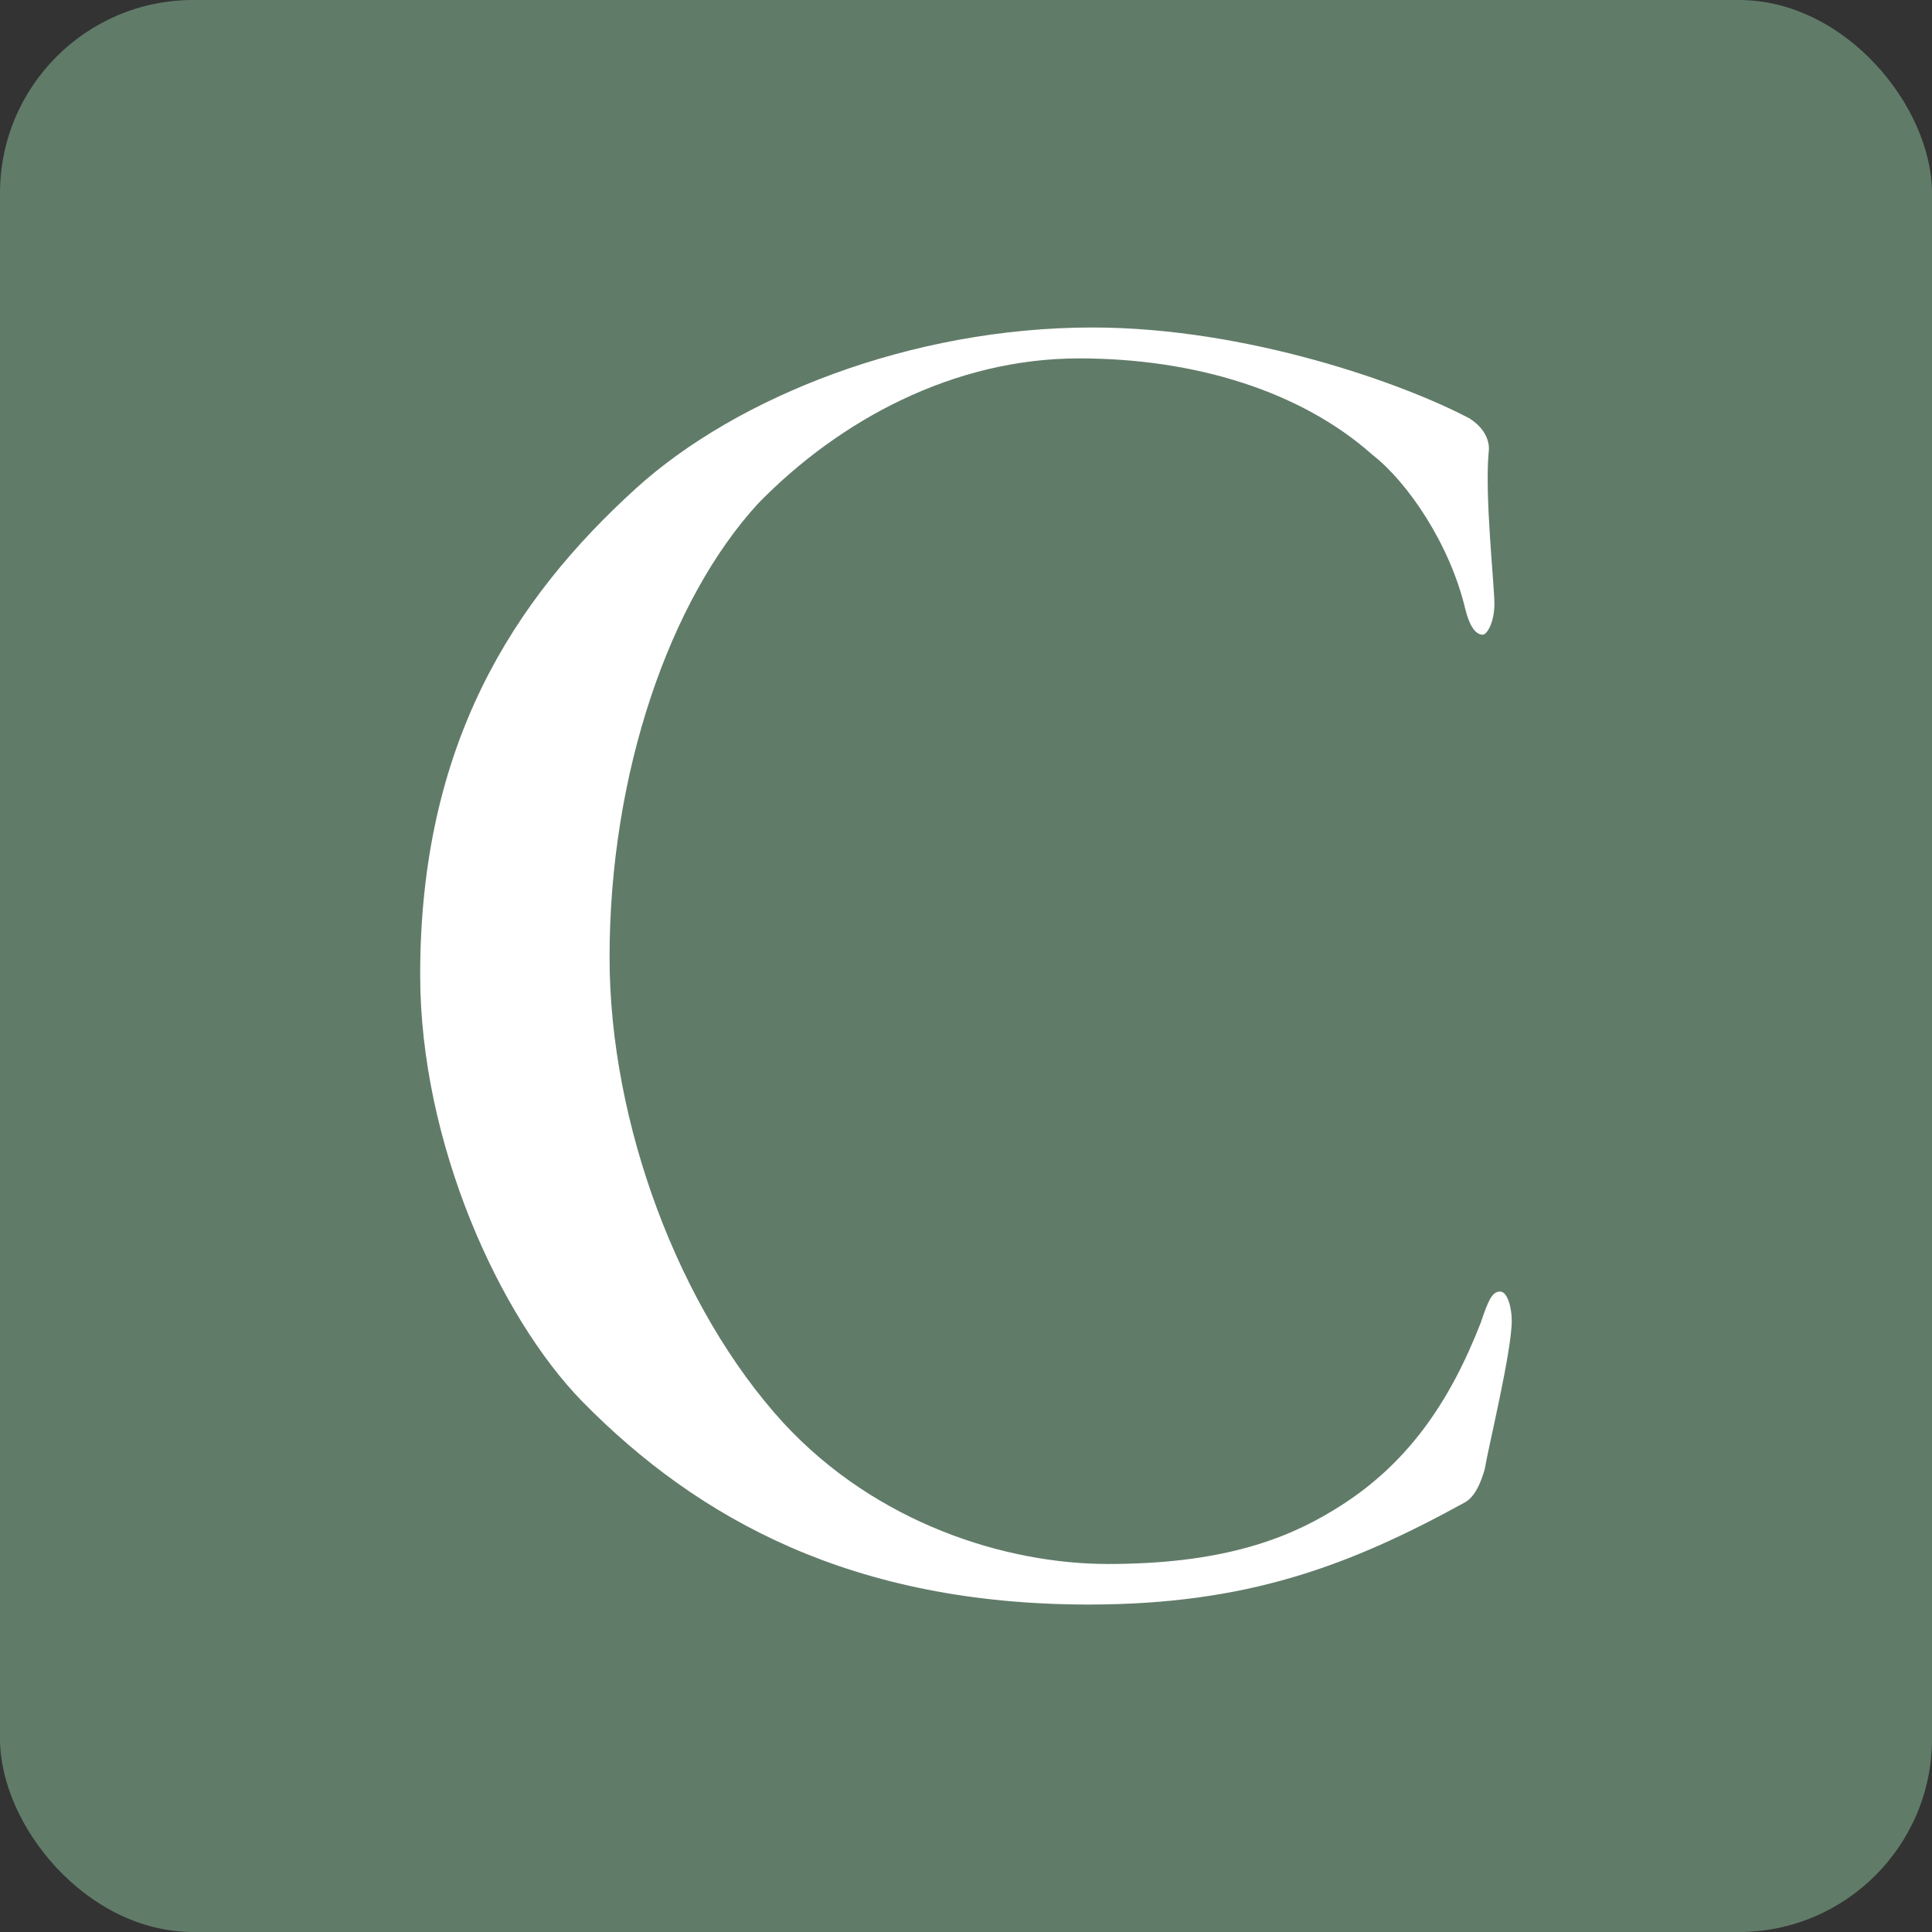<?xml version="1.0" encoding="UTF-8"?>
<svg id="b" data-name="Layer 2" xmlns="http://www.w3.org/2000/svg" viewBox="0 0 512 512">
  <rect x="0" y="0" width="512" height="512" fill="#333333" stroke="none"/>
  <g id="c" data-name="Layer 1">
    <rect x="0" width="512" height="512" rx="51.2" ry="51.2" fill="#617b69"/>
    <path d="m389.37,110.85c4.1,2.56,5.63,6.14,5.12,9.22-1.02,11.78,1.54,34.82,1.54,39.94s-2.05,8.19-3.07,8.19c-2.05,0-3.58-2.56-4.61-6.66-4.1-17.41-15.36-33.79-24.58-40.96-18.94-16.9-47.1-25.6-77.82-25.6-33.28,0-63.49,16.38-84.99,38.4-23.55,25.6-39.42,71.68-39.42,120.32,0,44.03,18.43,93.18,46.08,123.39,24.58,26.62,58.88,37.38,86.01,37.38,29.18,0,46.59-6.14,59.9-14.34,19.46-11.78,30.72-28.67,38.91-49.66,2.05-6.14,3.07-8.19,5.12-8.19s3.07,4.61,3.07,7.68c0,8.19-6.14,33.28-7.17,39.42-1.02,3.58-2.56,7.17-5.12,8.7-30.72,16.9-57.86,27.14-99.84,27.14-62.46,0-103.42-22.53-134.14-53.76-22.02-22.53-43.01-68.61-43.01-113.15,0-60.93,24.58-99.33,57.34-129.02,26.62-24.06,72.7-42.5,120.83-42.5,40.96,0,82.43,14.85,99.84,24.06Z" fill="#fff"/>
  </g>
</svg>